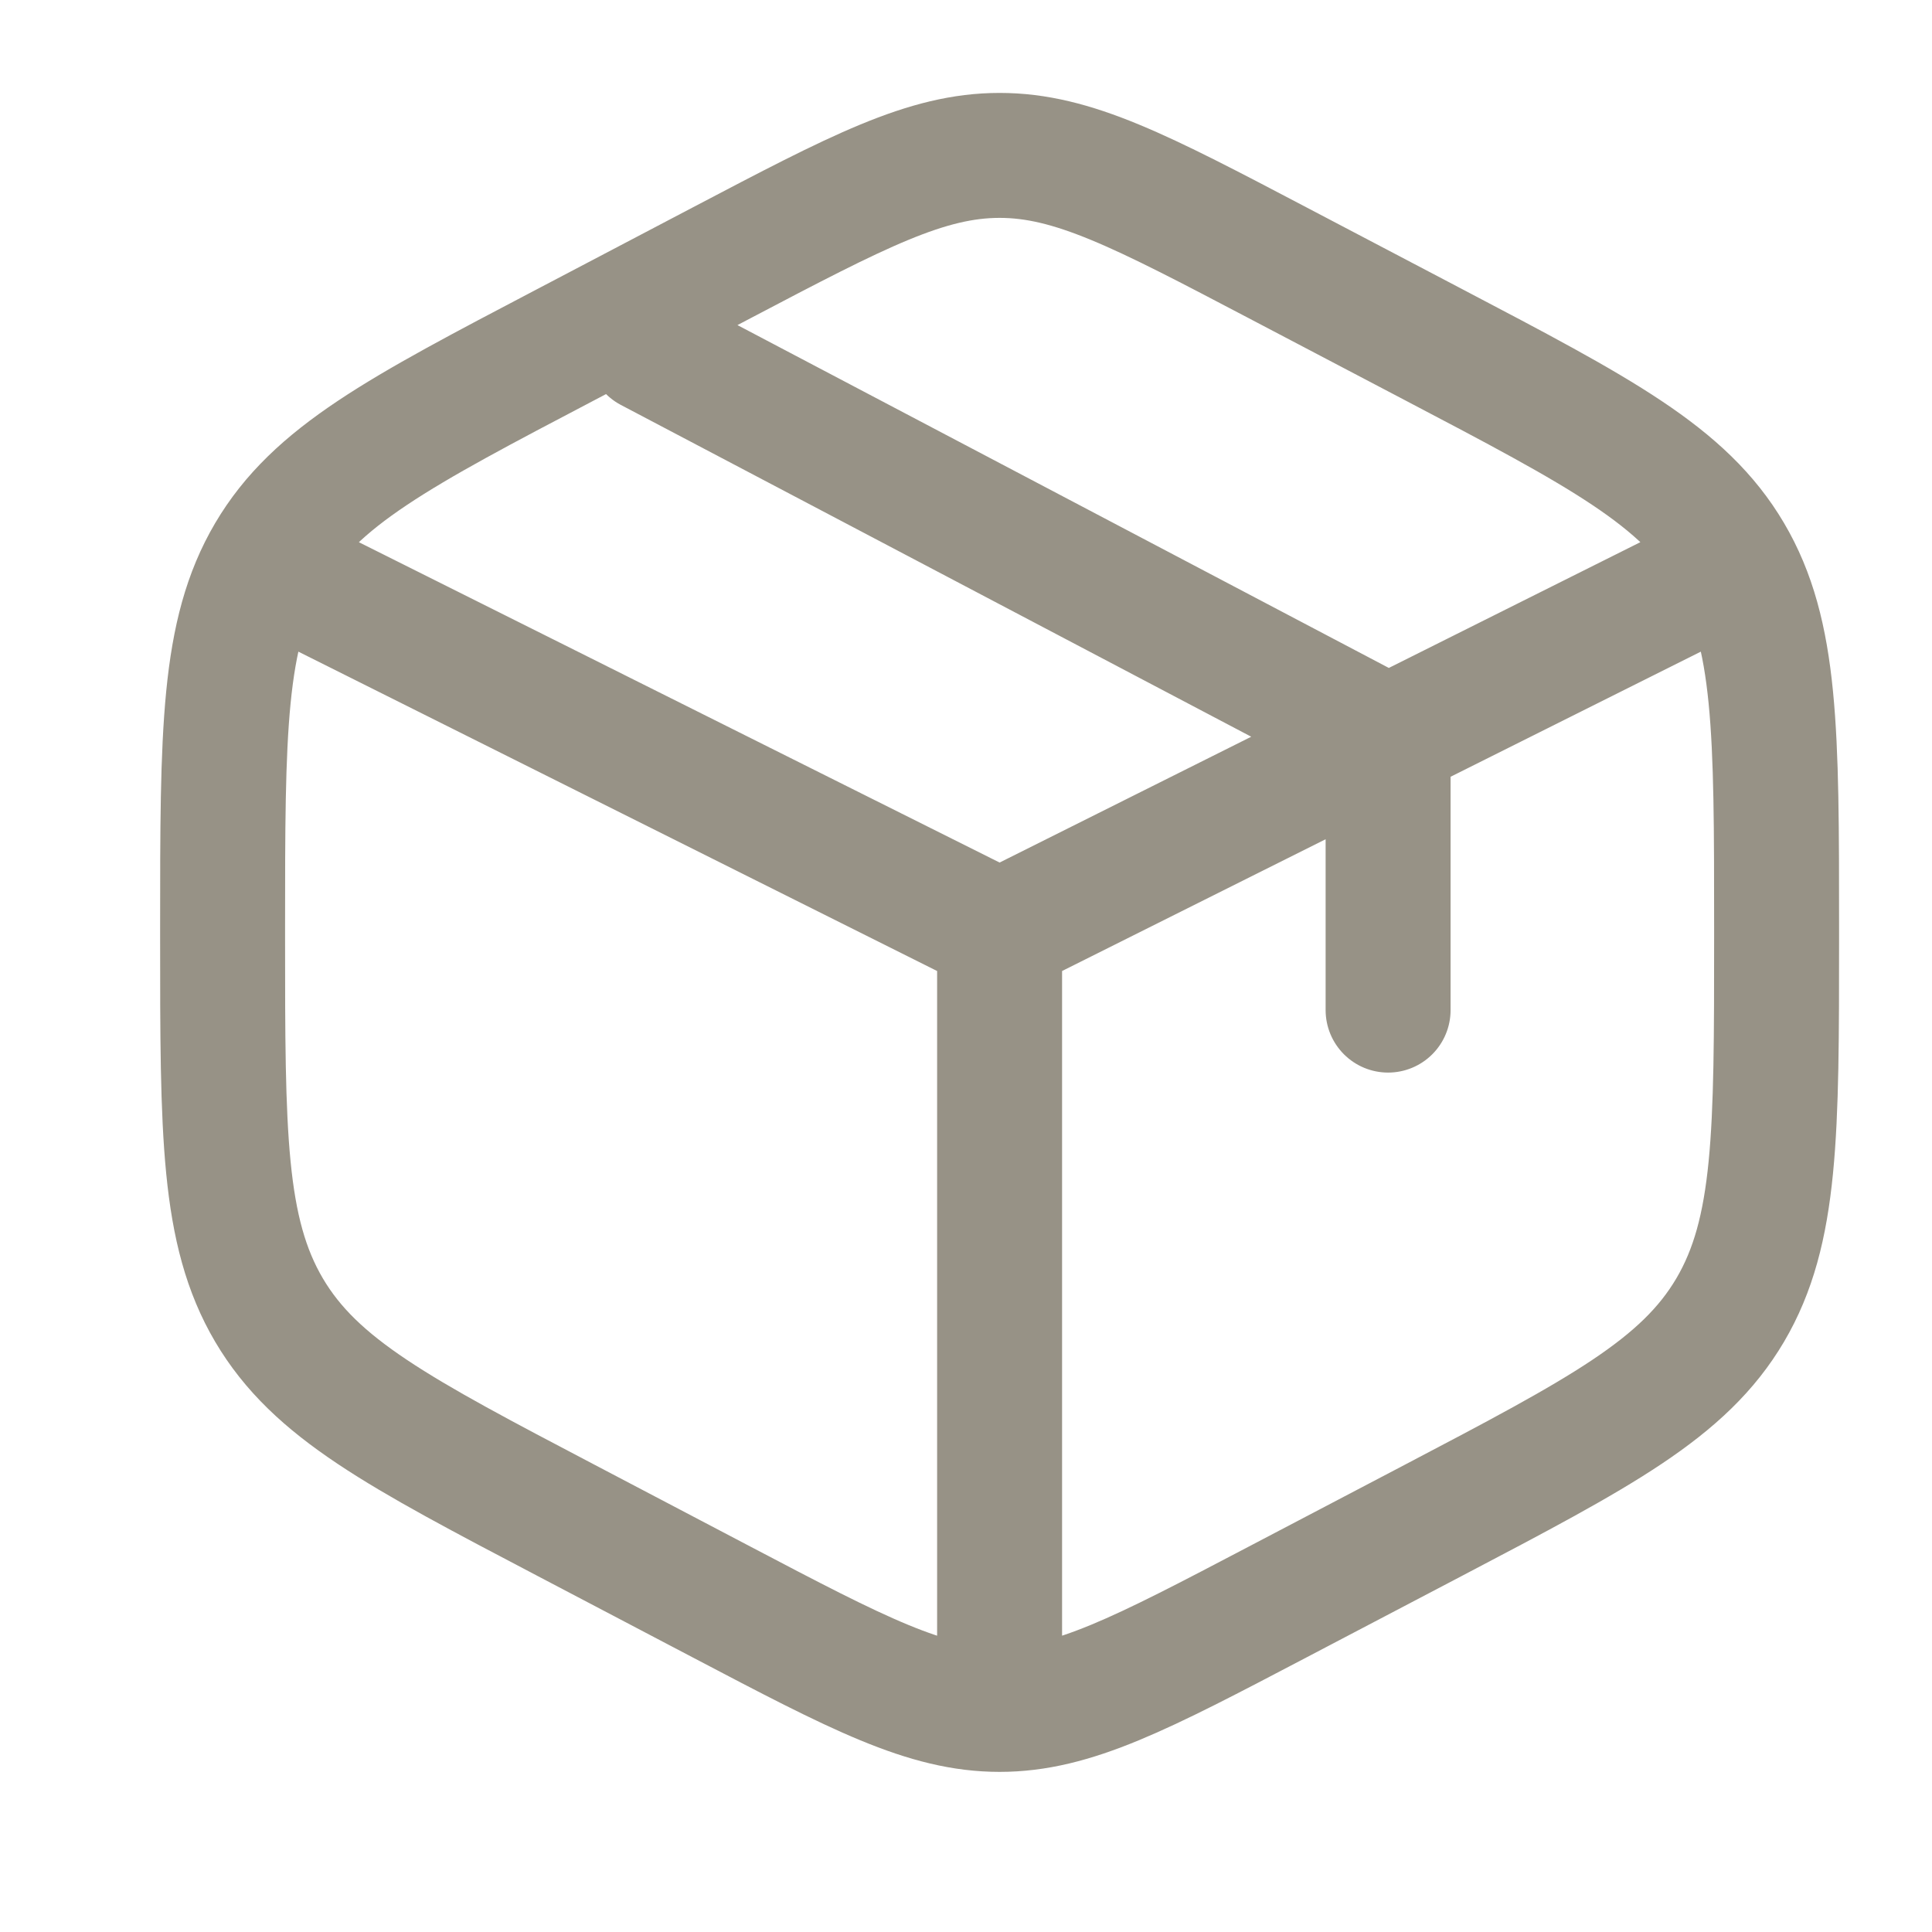 <svg width="115" height="115" viewBox="0 0 115 115" fill="none" xmlns="http://www.w3.org/2000/svg">
<path d="M101.125 34.688L82.625 43.938M82.625 43.938L80.312 45.094L59.5 55.5M82.625 43.938V60.125M82.625 43.938L38.688 20.812M59.5 55.5L17.875 34.688M59.5 55.5V99.438M76.048 15.642L85.298 20.498C95.247 25.72 100.223 28.328 102.989 33.023C105.75 37.712 105.75 43.554 105.75 55.232V55.773C105.75 67.446 105.75 73.288 102.989 77.978C100.223 82.672 95.247 85.285 85.298 90.507L76.048 95.358C67.927 99.618 63.866 101.75 59.5 101.75C55.134 101.75 51.073 99.623 42.952 95.358L33.702 90.502C23.753 85.28 18.777 82.672 16.011 77.978C13.25 73.288 13.25 67.446 13.25 55.778V55.236C13.25 43.558 13.25 37.717 16.011 33.027C18.777 28.333 23.753 25.72 33.702 20.503L42.952 15.646C51.073 11.382 55.134 9.25 59.5 9.25C63.866 9.25 67.927 11.377 76.048 15.642Z" stroke="#979286" stroke-width="7.438" stroke-linecap="round"/>
</svg>
